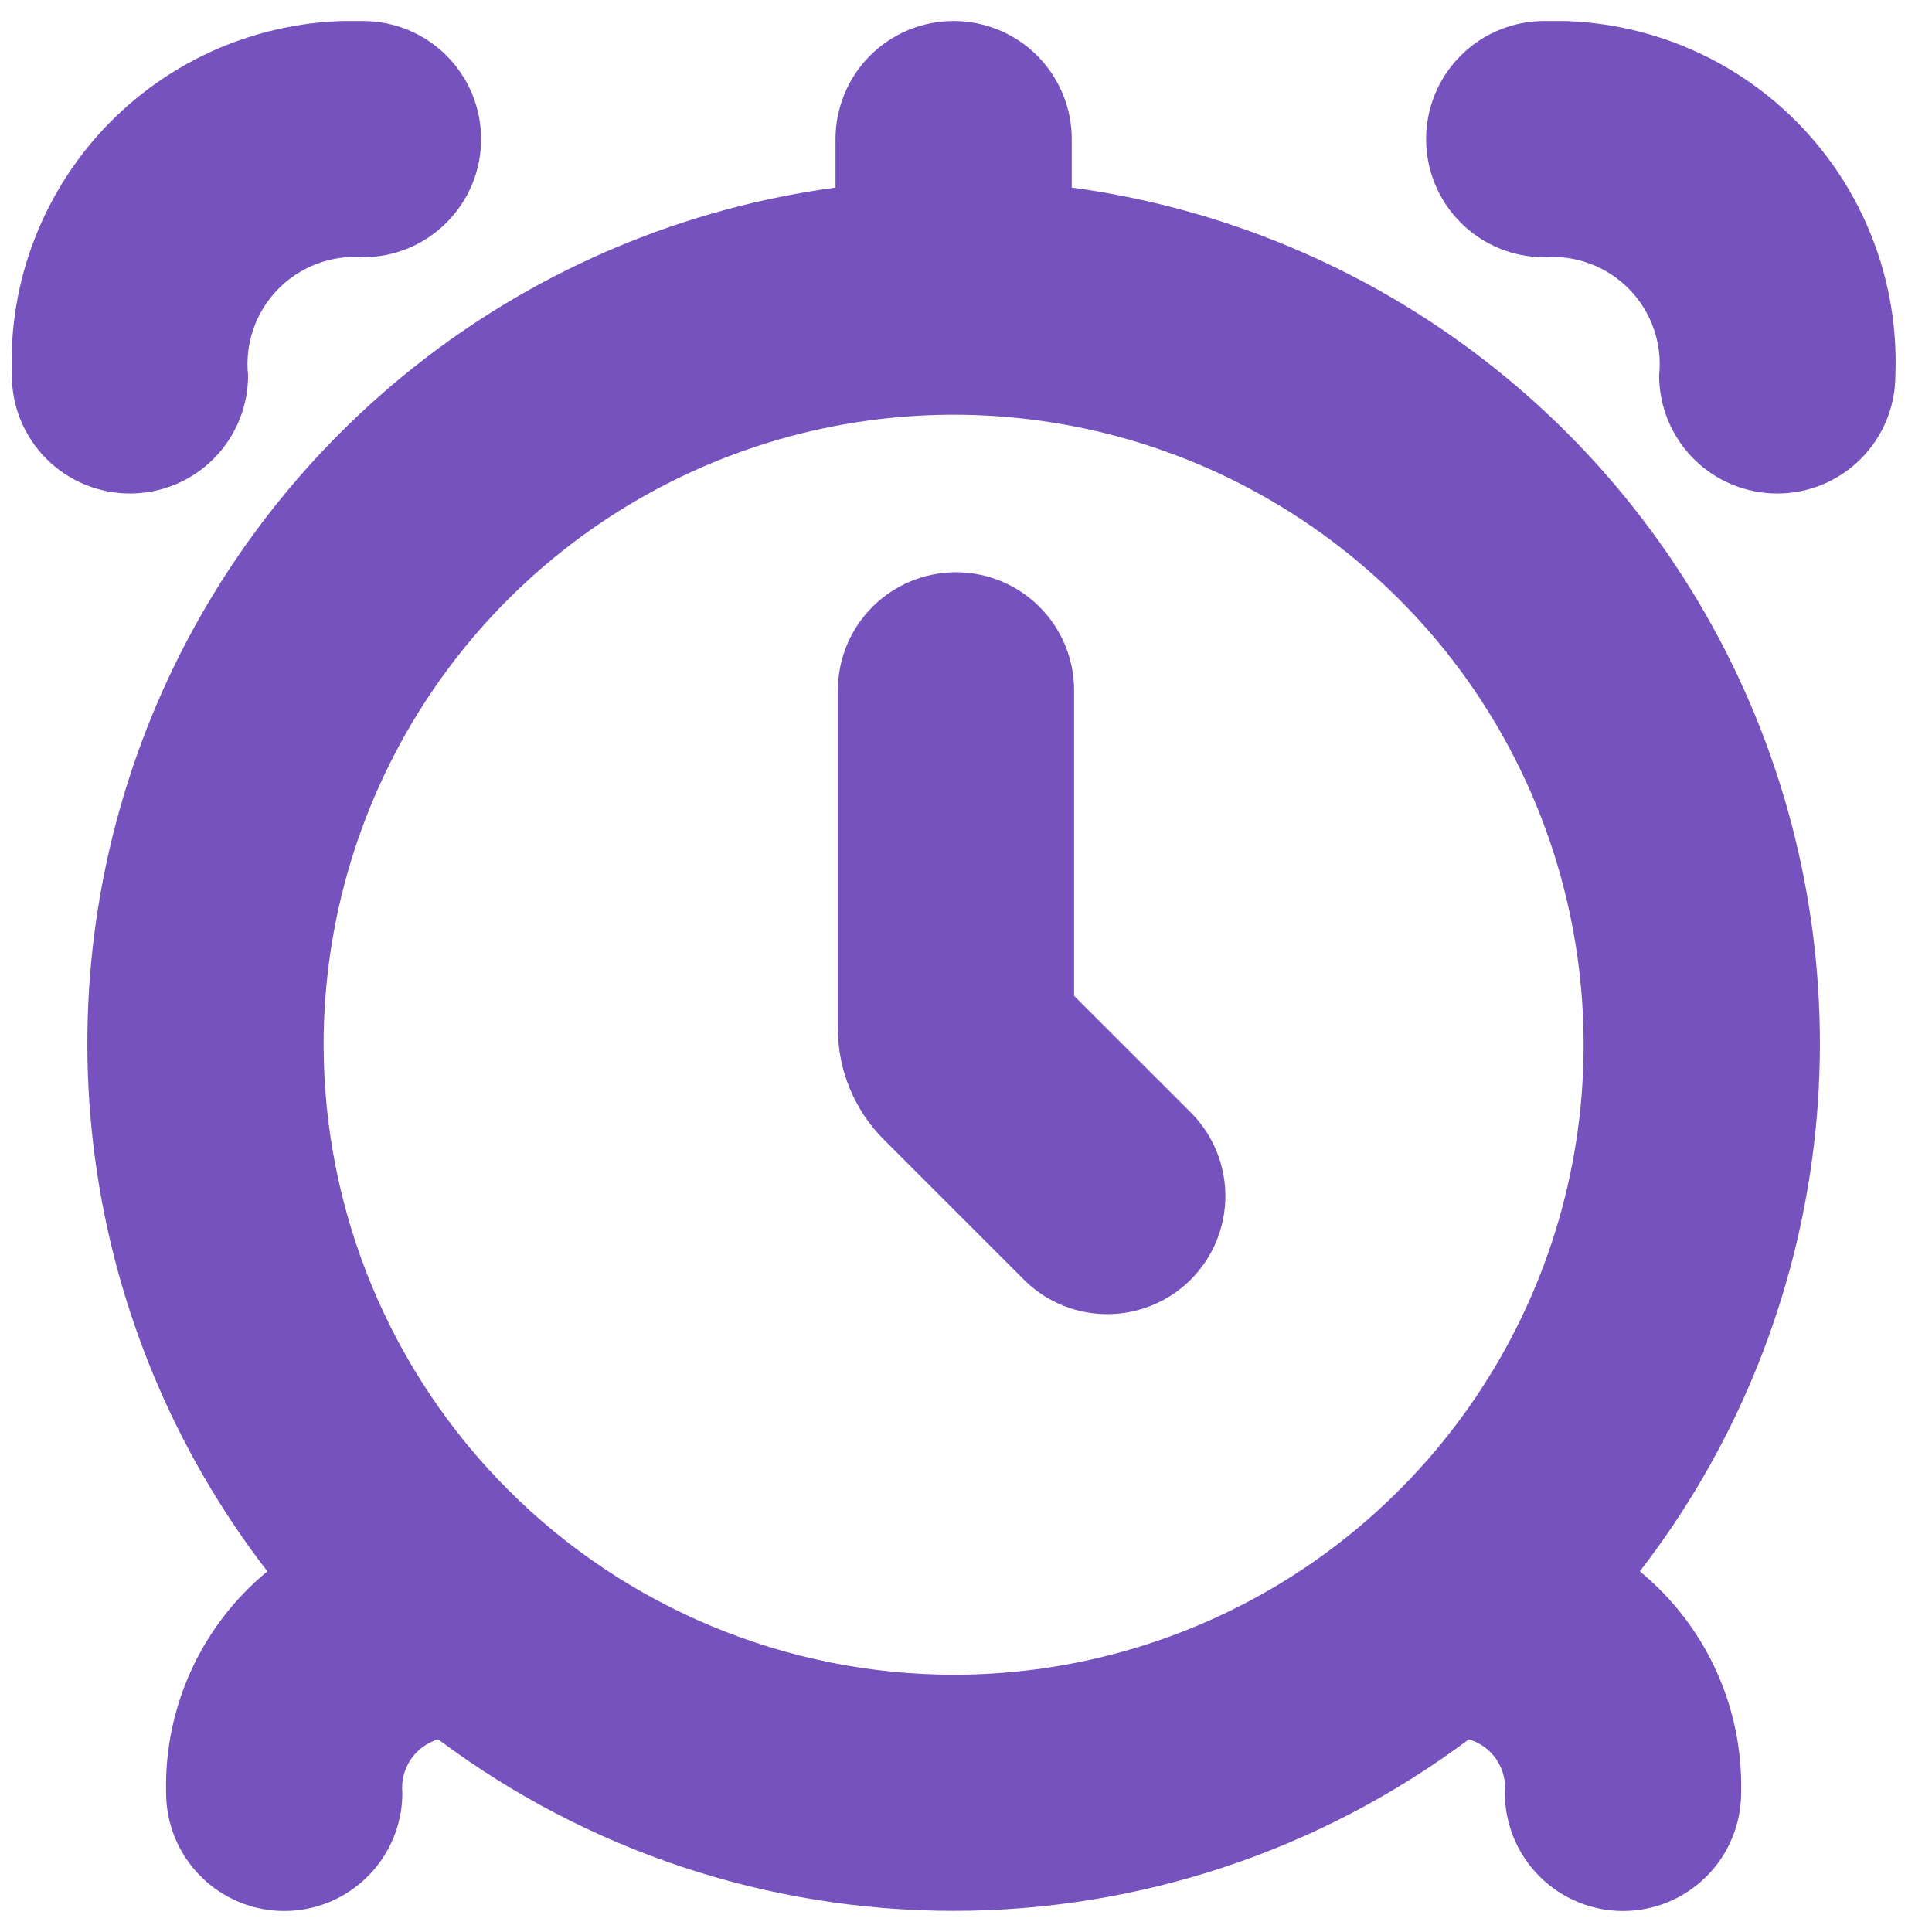 <?xml version="1.0" encoding="UTF-8"?> <svg xmlns="http://www.w3.org/2000/svg" width="46" height="46" viewBox="0 0 46 46" fill="none"><g clip-path="url(#clip0_1961_1985)"><path d="M25.518 4.466V3.312C25.518 2.567 25.221 1.851 24.694 1.324C24.166 0.796 23.451 0.5 22.705 0.5C21.959 0.5 21.244 0.796 20.716 1.324C20.189 1.851 19.893 2.567 19.893 3.312V4.466C16.316 4.949 12.929 6.364 10.073 8.571C7.216 10.777 4.991 13.697 3.62 17.035C2.25 20.374 1.782 24.015 2.264 27.592C2.746 31.169 4.161 34.556 6.366 37.413C5.59 38.051 4.969 38.858 4.552 39.772C4.134 40.686 3.93 41.683 3.955 42.688C3.955 43.433 4.252 44.149 4.779 44.676C5.306 45.204 6.022 45.5 6.768 45.5C7.514 45.5 8.229 45.204 8.756 44.676C9.284 44.149 9.58 43.433 9.58 42.688C9.552 42.409 9.621 42.129 9.777 41.896C9.933 41.663 10.165 41.492 10.433 41.413C13.974 44.064 18.279 45.497 22.702 45.497C27.126 45.497 31.43 44.064 34.971 41.413C35.241 41.491 35.474 41.662 35.631 41.895C35.788 42.128 35.858 42.408 35.83 42.688C35.83 43.433 36.127 44.149 36.654 44.676C37.181 45.204 37.897 45.5 38.643 45.5C39.389 45.5 40.104 45.204 40.631 44.676C41.159 44.149 41.455 43.433 41.455 42.688C41.481 41.683 41.277 40.686 40.859 39.772C40.441 38.858 39.82 38.051 39.044 37.413C41.25 34.556 42.664 31.169 43.147 27.592C43.629 24.015 43.161 20.374 41.79 17.035C40.419 13.697 38.194 10.777 35.338 8.571C32.481 6.364 29.095 4.949 25.518 4.466ZM7.705 24.875C7.705 21.908 8.585 19.008 10.233 16.541C11.881 14.075 14.224 12.152 16.965 11.017C19.706 9.881 22.722 9.584 25.631 10.163C28.541 10.742 31.214 12.171 33.312 14.268C35.41 16.366 36.838 19.039 37.417 21.949C37.996 24.858 37.699 27.874 36.563 30.615C35.428 33.356 33.505 35.699 31.039 37.347C28.572 38.995 25.672 39.875 22.705 39.875C18.728 39.87 14.916 38.289 12.104 35.477C9.291 32.665 7.71 28.852 7.705 24.875Z" fill="#7652BE"></path><path d="M36.768 0.5C36.022 0.5 35.306 0.796 34.779 1.324C34.251 1.851 33.955 2.567 33.955 3.312C33.955 4.058 34.251 4.774 34.779 5.301C35.306 5.829 36.022 6.125 36.768 6.125C37.141 6.096 37.516 6.149 37.866 6.282C38.217 6.414 38.534 6.621 38.795 6.89C39.056 7.158 39.255 7.481 39.377 7.835C39.499 8.189 39.543 8.565 39.503 8.937C39.503 9.683 39.8 10.399 40.327 10.926C40.854 11.454 41.57 11.75 42.316 11.75C43.062 11.75 43.777 11.454 44.304 10.926C44.832 10.399 45.128 9.683 45.128 8.937C45.172 7.824 44.986 6.714 44.582 5.676C44.178 4.638 43.565 3.694 42.781 2.902C41.997 2.111 41.059 1.489 40.024 1.076C38.989 0.663 37.881 0.467 36.768 0.5Z" fill="#7652BE"></path><path d="M5.907 8.937C5.867 8.565 5.91 8.189 6.033 7.835C6.155 7.481 6.354 7.158 6.615 6.89C6.876 6.621 7.193 6.414 7.544 6.282C7.894 6.149 8.269 6.096 8.642 6.125C9.388 6.125 10.104 5.829 10.631 5.301C11.159 4.774 11.455 4.058 11.455 3.312C11.455 2.567 11.159 1.851 10.631 1.324C10.104 0.796 9.388 0.5 8.642 0.5C7.529 0.467 6.421 0.663 5.386 1.076C4.352 1.489 3.413 2.111 2.629 2.902C1.845 3.694 1.232 4.638 0.828 5.676C0.424 6.714 0.238 7.824 0.282 8.937C0.282 9.683 0.578 10.399 1.106 10.926C1.633 11.454 2.348 11.75 3.094 11.75C3.84 11.75 4.556 11.454 5.083 10.926C5.611 10.399 5.907 9.683 5.907 8.937Z" fill="#7652BE"></path><path d="M25.574 23.711V16.438C25.574 15.692 25.278 14.976 24.75 14.449C24.223 13.921 23.507 13.625 22.762 13.625C22.016 13.625 21.3 13.921 20.773 14.449C20.245 14.976 19.949 15.692 19.949 16.438V24.487C19.949 25.481 20.344 26.435 21.048 27.138L24.41 30.5C24.94 31.012 25.651 31.296 26.388 31.289C27.125 31.283 27.831 30.987 28.352 30.466C28.874 29.944 29.169 29.239 29.176 28.501C29.182 27.764 28.899 27.053 28.387 26.523L25.574 23.711Z" fill="#7652BE"></path></g><defs><clipPath id="clip0_1961_1985"><rect width="45" height="45" fill="white" transform="translate(0.205 0.5)"></rect></clipPath></defs></svg> 